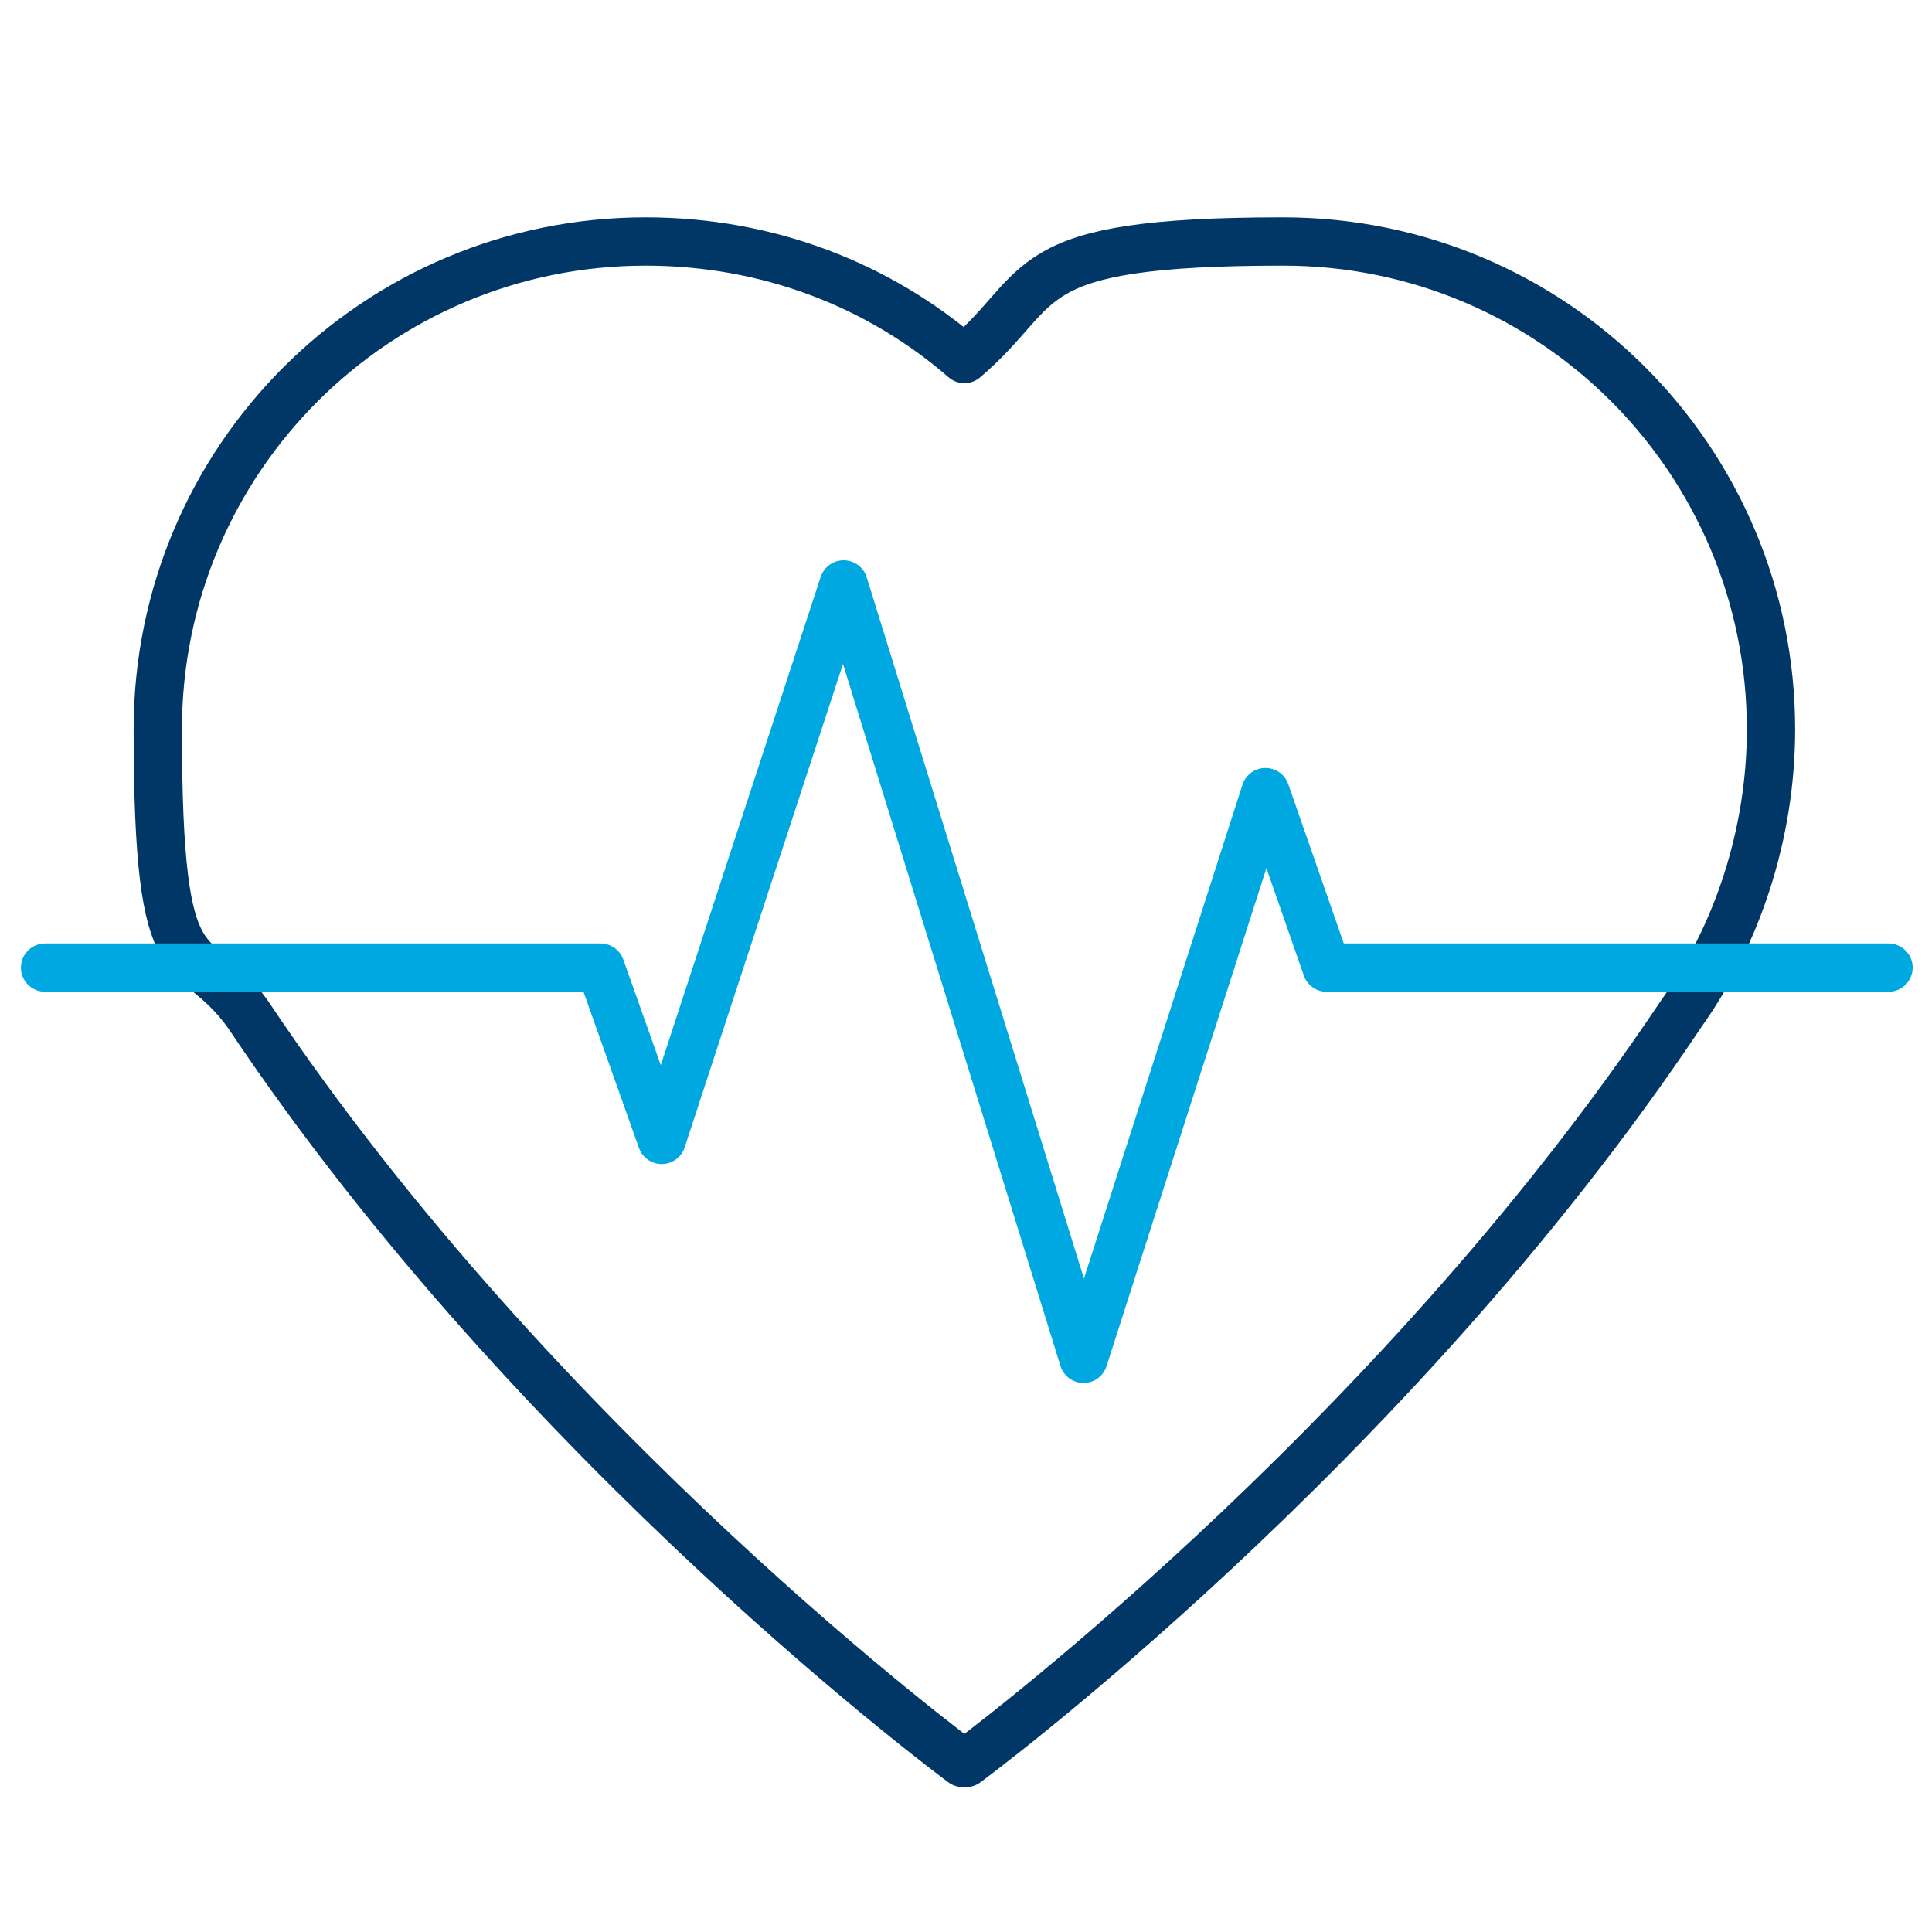 <?xml version="1.0" encoding="UTF-8"?>
<svg xmlns="http://www.w3.org/2000/svg" version="1.1" viewBox="0 0 120 120">
  <!-- Generator: Adobe Illustrator 29.0.1, SVG Export Plug-In . SVG Version: 2.1.0 Build 192)  -->
  <defs>
    <style>
      .st0, .st1, .st2 {
        fill: none;
      }

      .st1 {
        stroke: #00a8e1;
      }

      .st1, .st2 {
        stroke-linecap: round;
        stroke-linejoin: round;
        stroke-width: 3px;
      }

      .st2 {
        stroke: #003767;
      }
    </style>
  </defs>
  <g id="Layer_1">
    <rect class="st0" x="15" y="15" width="90" height="90"/>
    <path class="st2" d="M60,109.5s26.3-19.4,44.4-46.5c3.5-4.9,5.6-11.2,5.6-17.7,0-16.7-13.5-30.3-30.3-30.3s-14.5,2.8-19.8,7.3c-5.3-4.6-12.2-7.3-19.8-7.3-16.7,0-30.3,13.5-30.3,30.3s2.1,12.8,5.6,17.7c18.1,27.1,44.4,46.5,44.4,46.5Z"/>
  </g>
  <g id="Layer_2">
    <polyline class="st1" points="2.8 60.1 37.3 60.1 41.1 70.8 52.4 36.3 67.3 84.4 78.6 49.2 82.4 60.1 117.3 60.1"/>
  </g>
</svg>